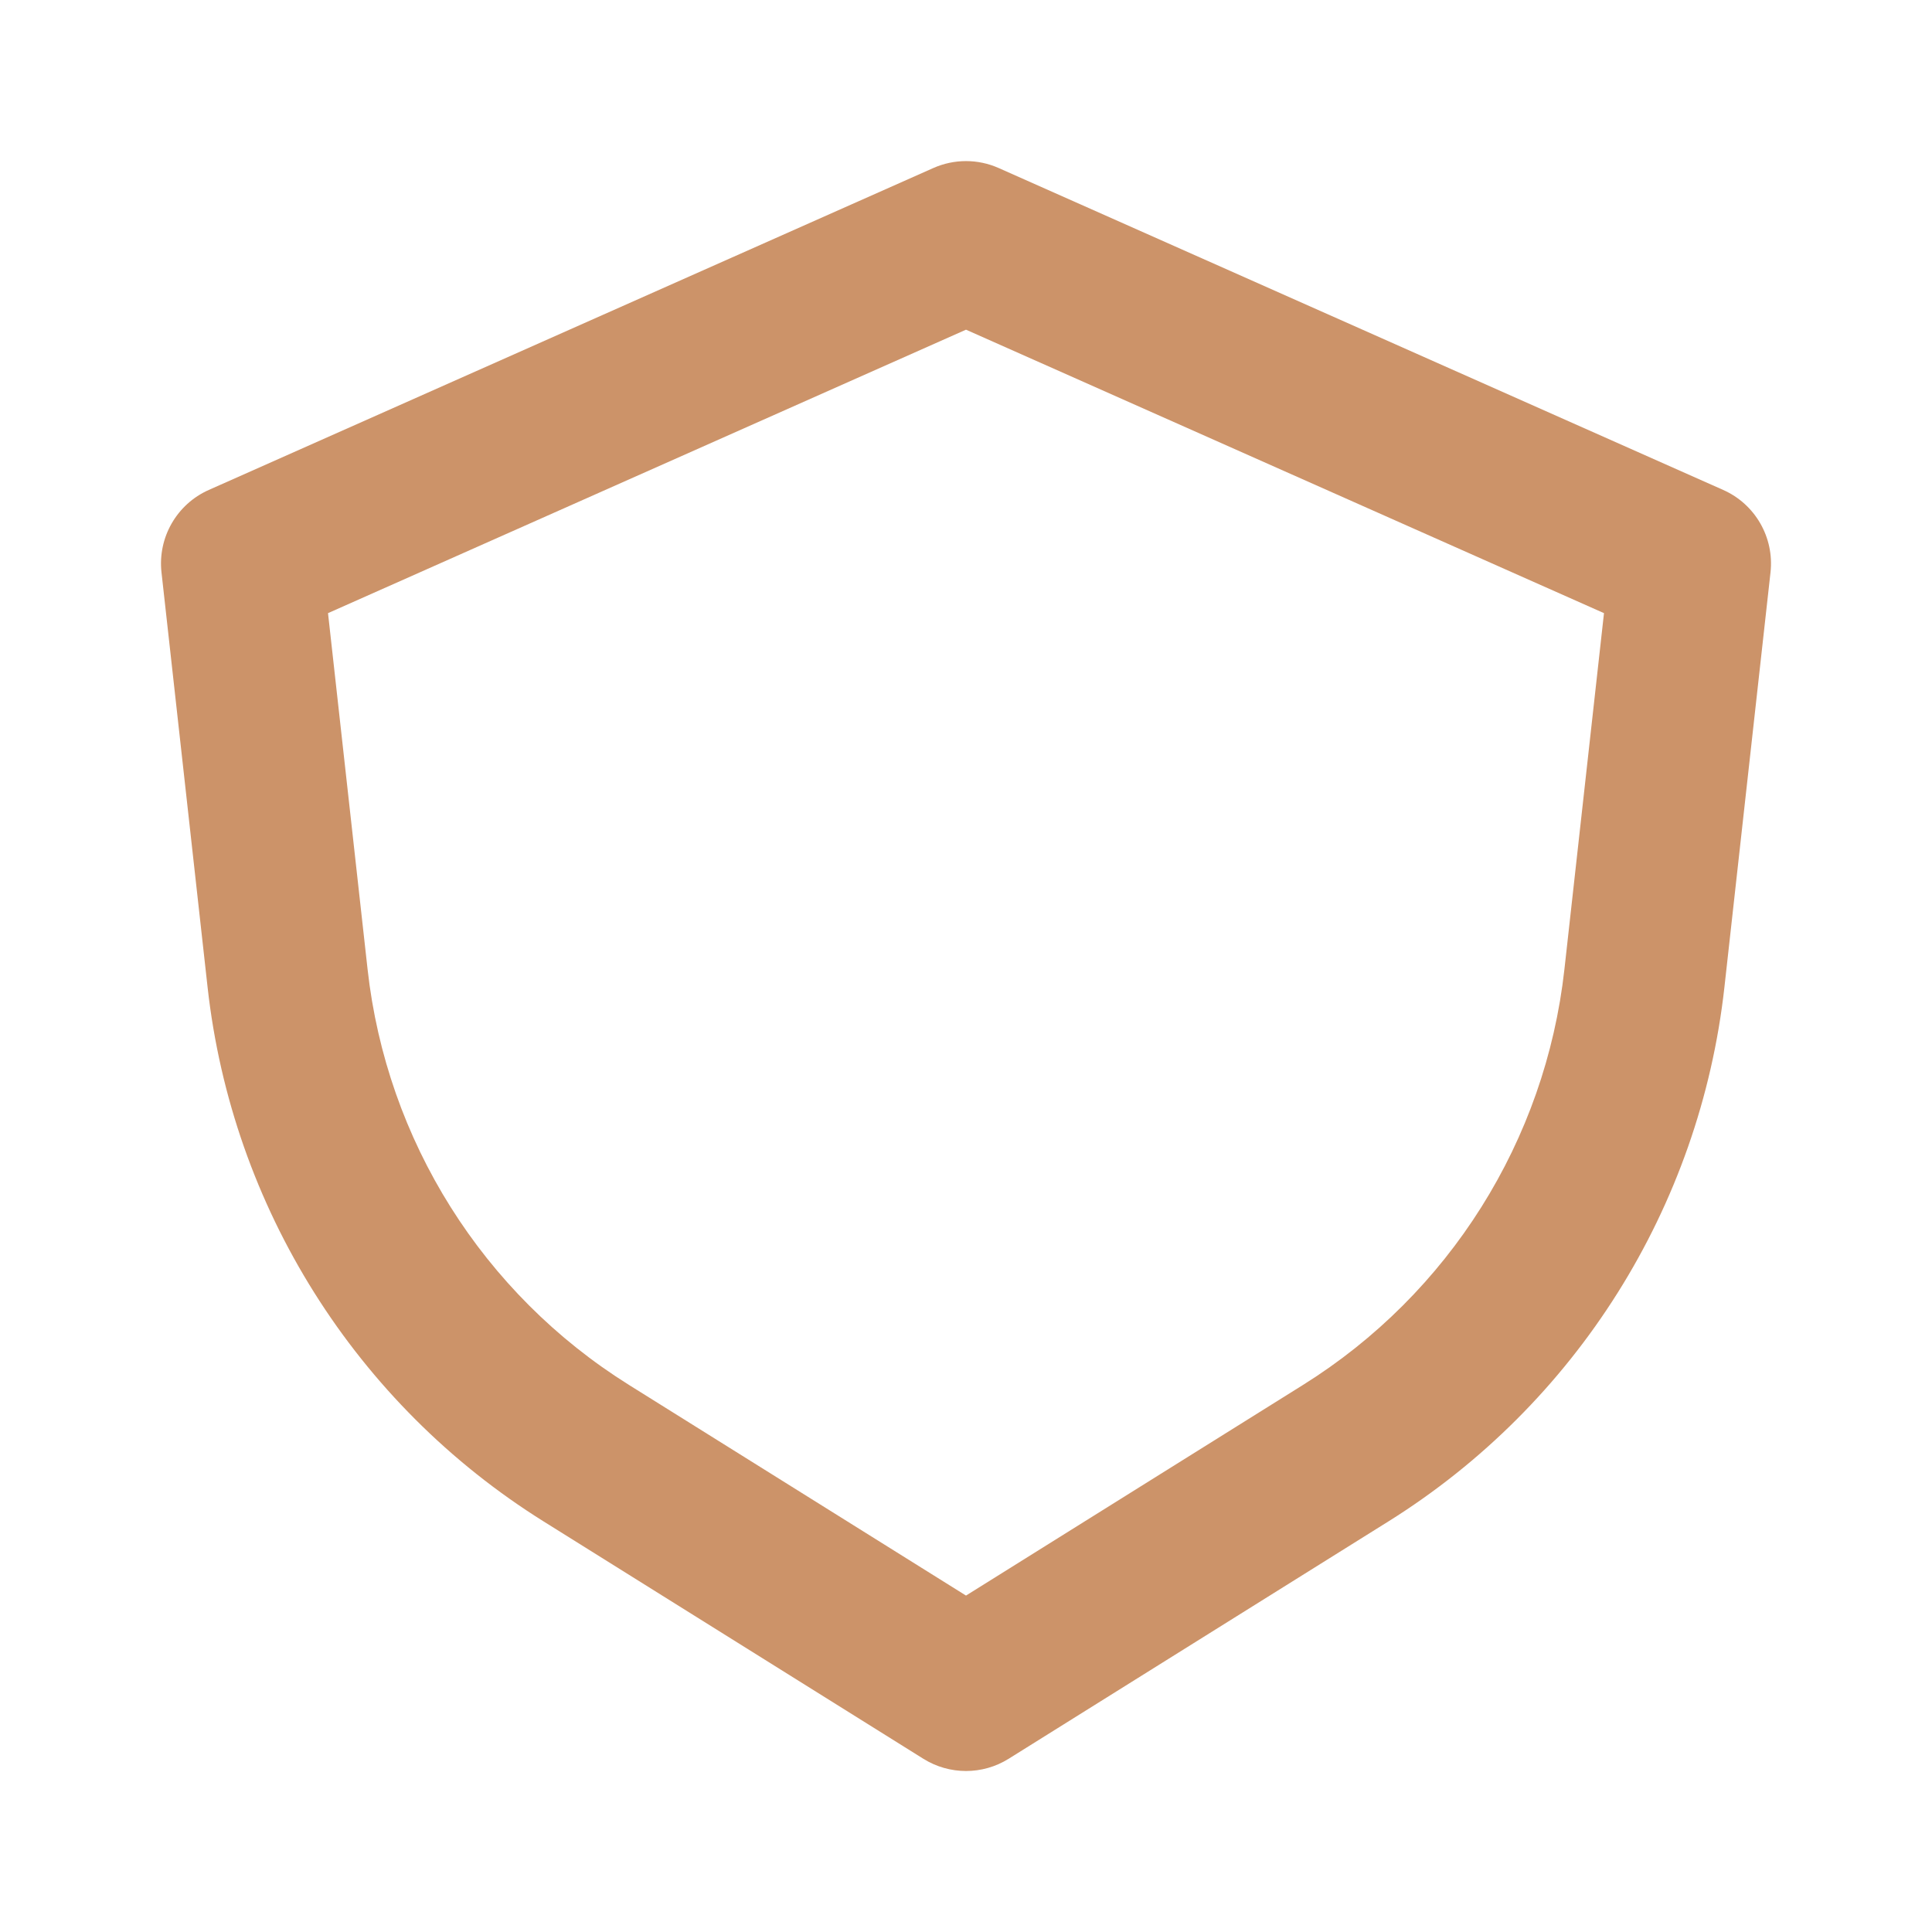 <?xml version="1.0" encoding="UTF-8"?> <svg xmlns="http://www.w3.org/2000/svg" width="800" height="800" viewBox="0 0 800 800" fill="none"><path fill-rule="evenodd" clip-rule="evenodd" d="M66.871 237.014L85.951 408.736C96.079 499.887 147.344 581.398 225.116 630.006L382.333 728.267C393.142 735.022 406.858 735.022 417.667 728.267L574.884 630.006C652.656 581.398 703.921 499.887 714.049 408.736L733.129 237.014C734.733 222.58 726.807 208.768 713.534 202.871L413.534 69.579C404.918 65.75 395.082 65.75 386.465 69.579L86.466 202.871C73.193 208.768 65.267 222.58 66.871 237.014ZM135.823 253.892L400 136.516L664.177 253.892L647.79 401.374C639.913 472.269 600.04 535.667 539.551 573.473L400 660.692L260.449 573.473C199.96 535.667 160.087 472.269 152.21 401.374L135.823 253.892Z" fill="#CC9369"></path></svg> 